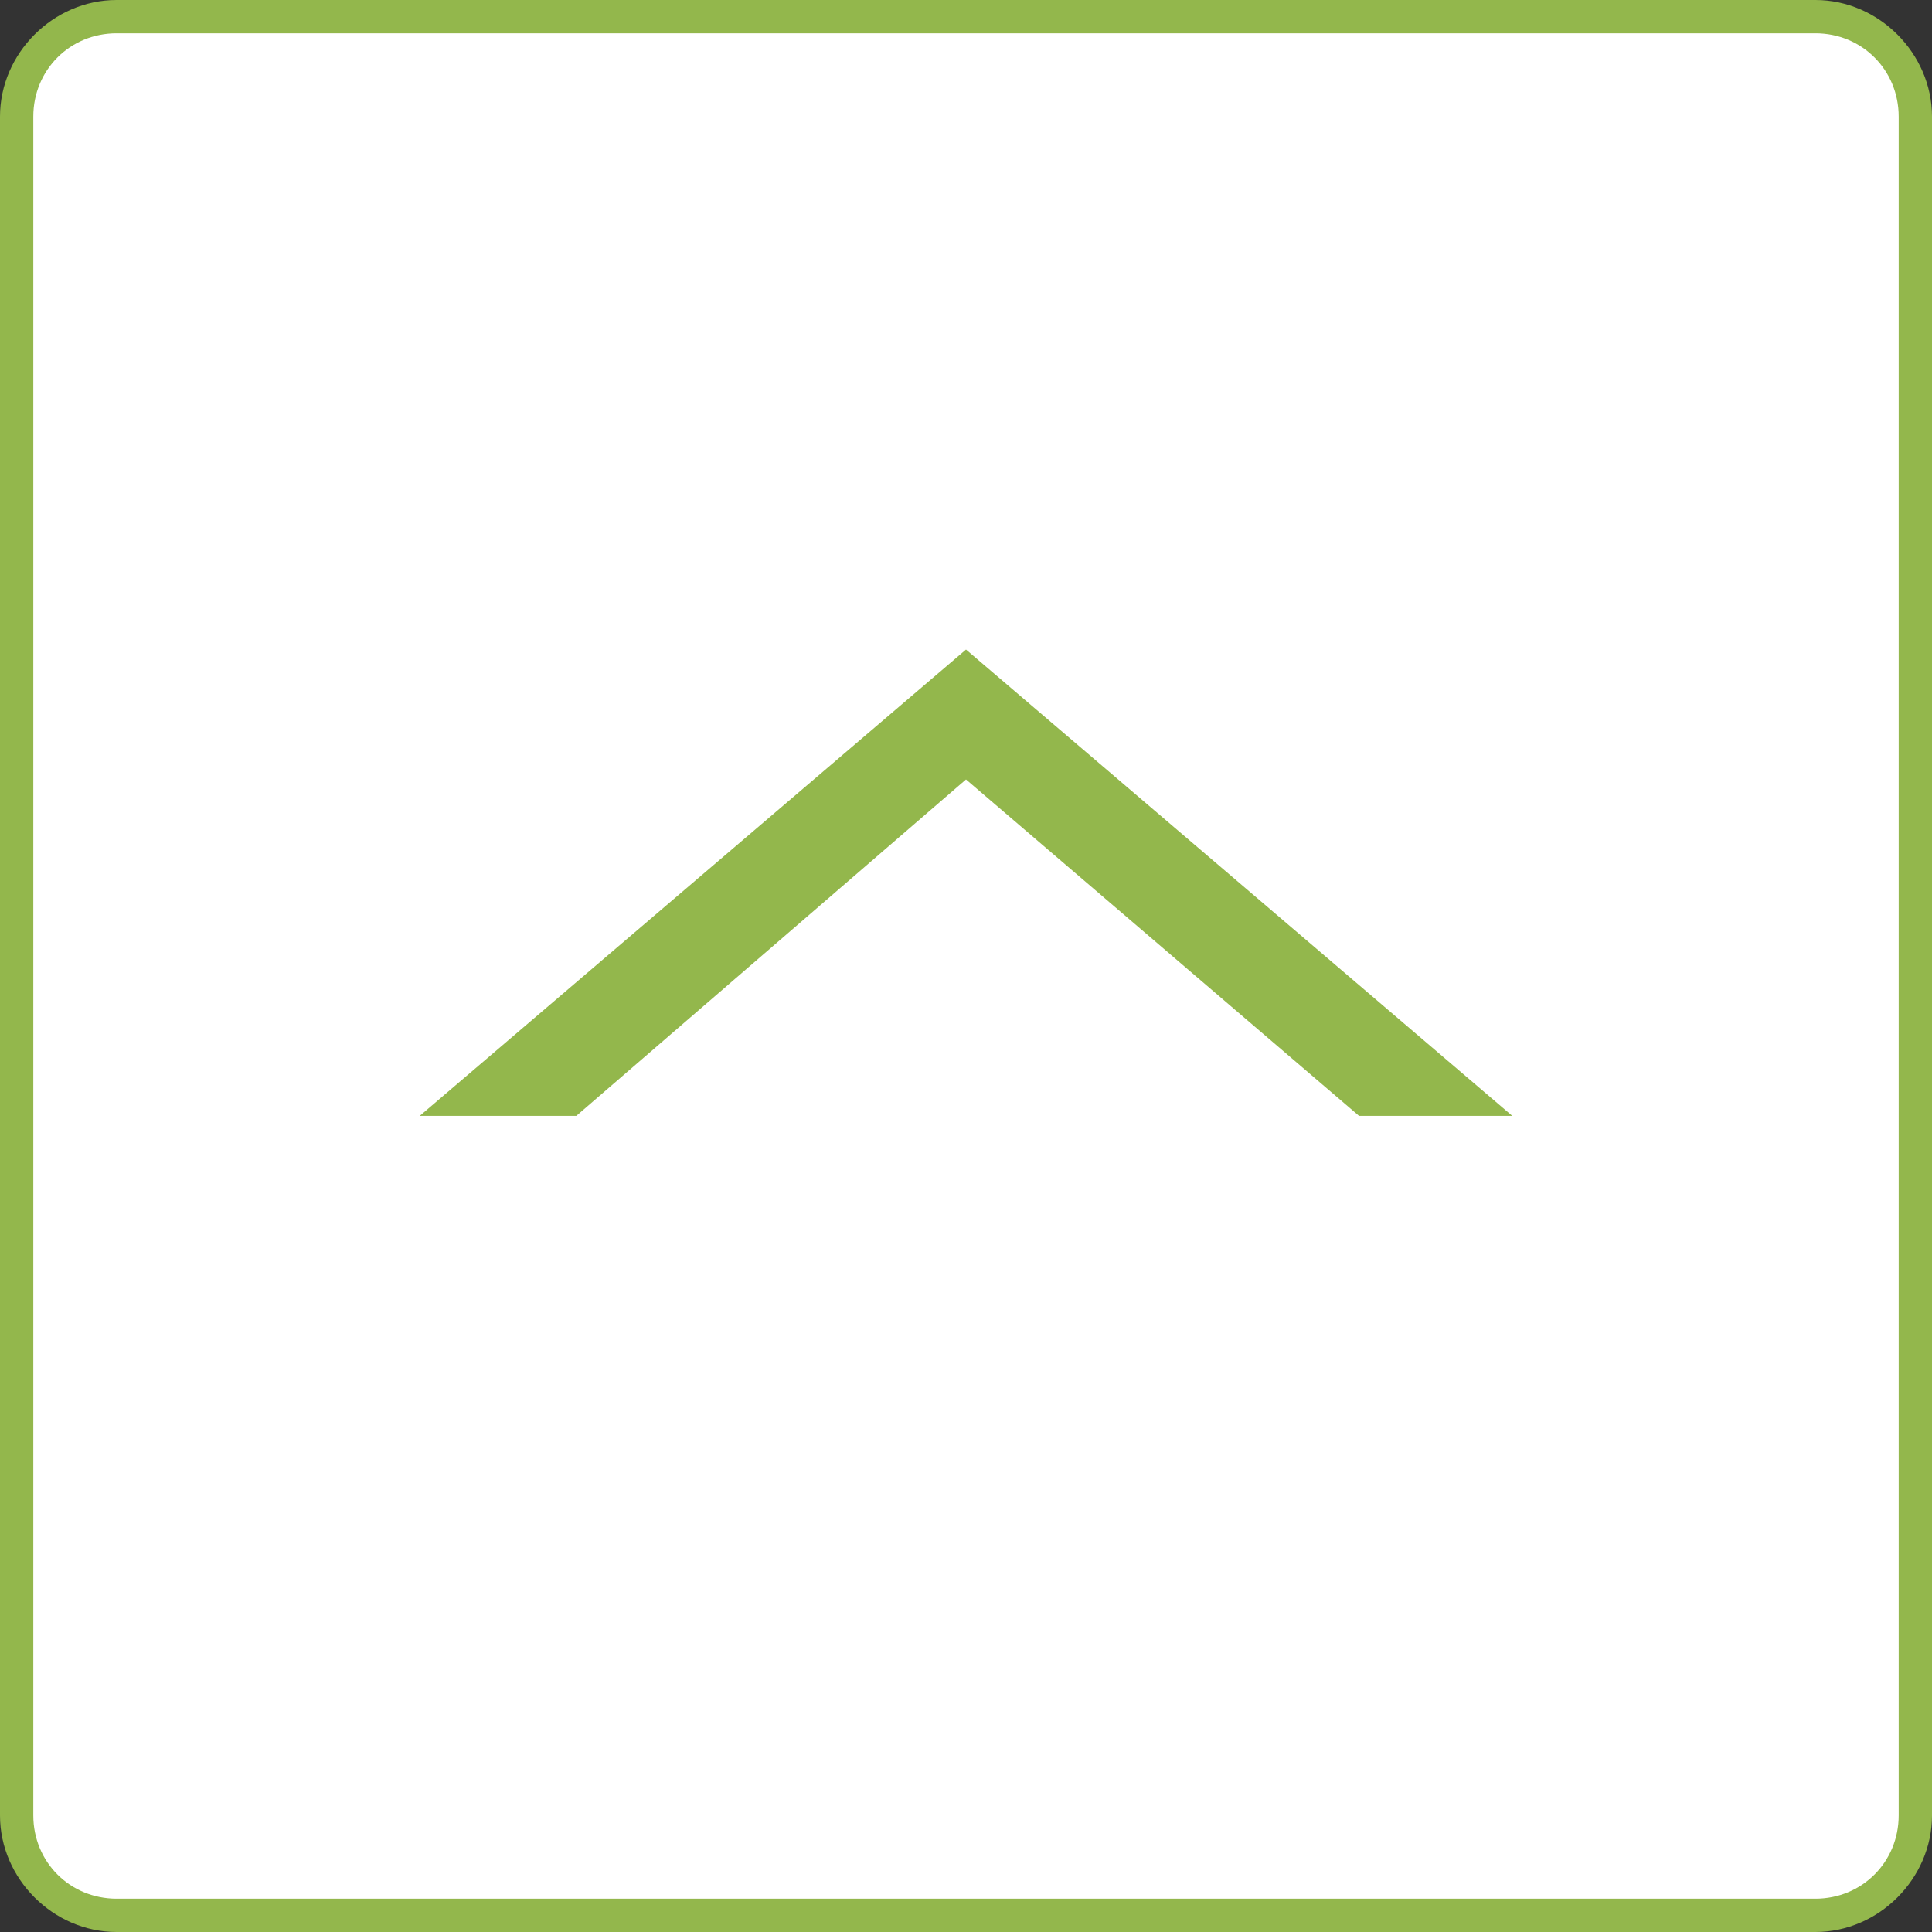 <?xml version="1.0" encoding="utf-8"?>
<!-- Generator: Adobe Illustrator 25.0.0, SVG Export Plug-In . SVG Version: 6.00 Build 0)  -->
<svg version="1.1" id="レイヤー_1" xmlns="http://www.w3.org/2000/svg" xmlns:xlink="http://www.w3.org/1999/xlink" x="0px"
	 y="0px" viewBox="0 0 58 58" style="enable-background:new 0 0 58 58;" xml:space="preserve">
<rect x="0" y="0" width="58" height="58" fill="#333333" stroke="none"/>
<style type="text/css">
	.st0{fill:#FFFFFF;}
	.st1{fill:#93B74C;}
</style>
<g>
	<path class="st0" d="M57.5,54.5c0,1.7-1.3,3-3,3h-51c-1.6,0-3-1.3-3-3v-51c0-1.6,1.4-3,3-3h51c1.7,0,3,1.4,3,3V54.5z"/>
	<g>
		<path class="st1" d="M54.5,58h-51C1.6,58,0,56.4,0,54.5v-51C0,1.6,1.6,0,3.5,0h51C56.4,0,58,1.6,58,3.5v51
			C58,56.4,56.4,58,54.5,58z M3.5,1C2.1,1,1,2.1,1,3.5v51C1,55.9,2.1,57,3.5,57h51c1.4,0,2.5-1.1,2.5-2.5v-51C57,2.1,55.9,1,54.5,1
			H3.5z"/>
	</g>
</g>
<g>
	<polygon class="st1" points="29,23.4 40.8,33.5 45.4,33.5 29,19.5 12.6,33.5 17.3,33.5 	"/>
</g>
</svg>
